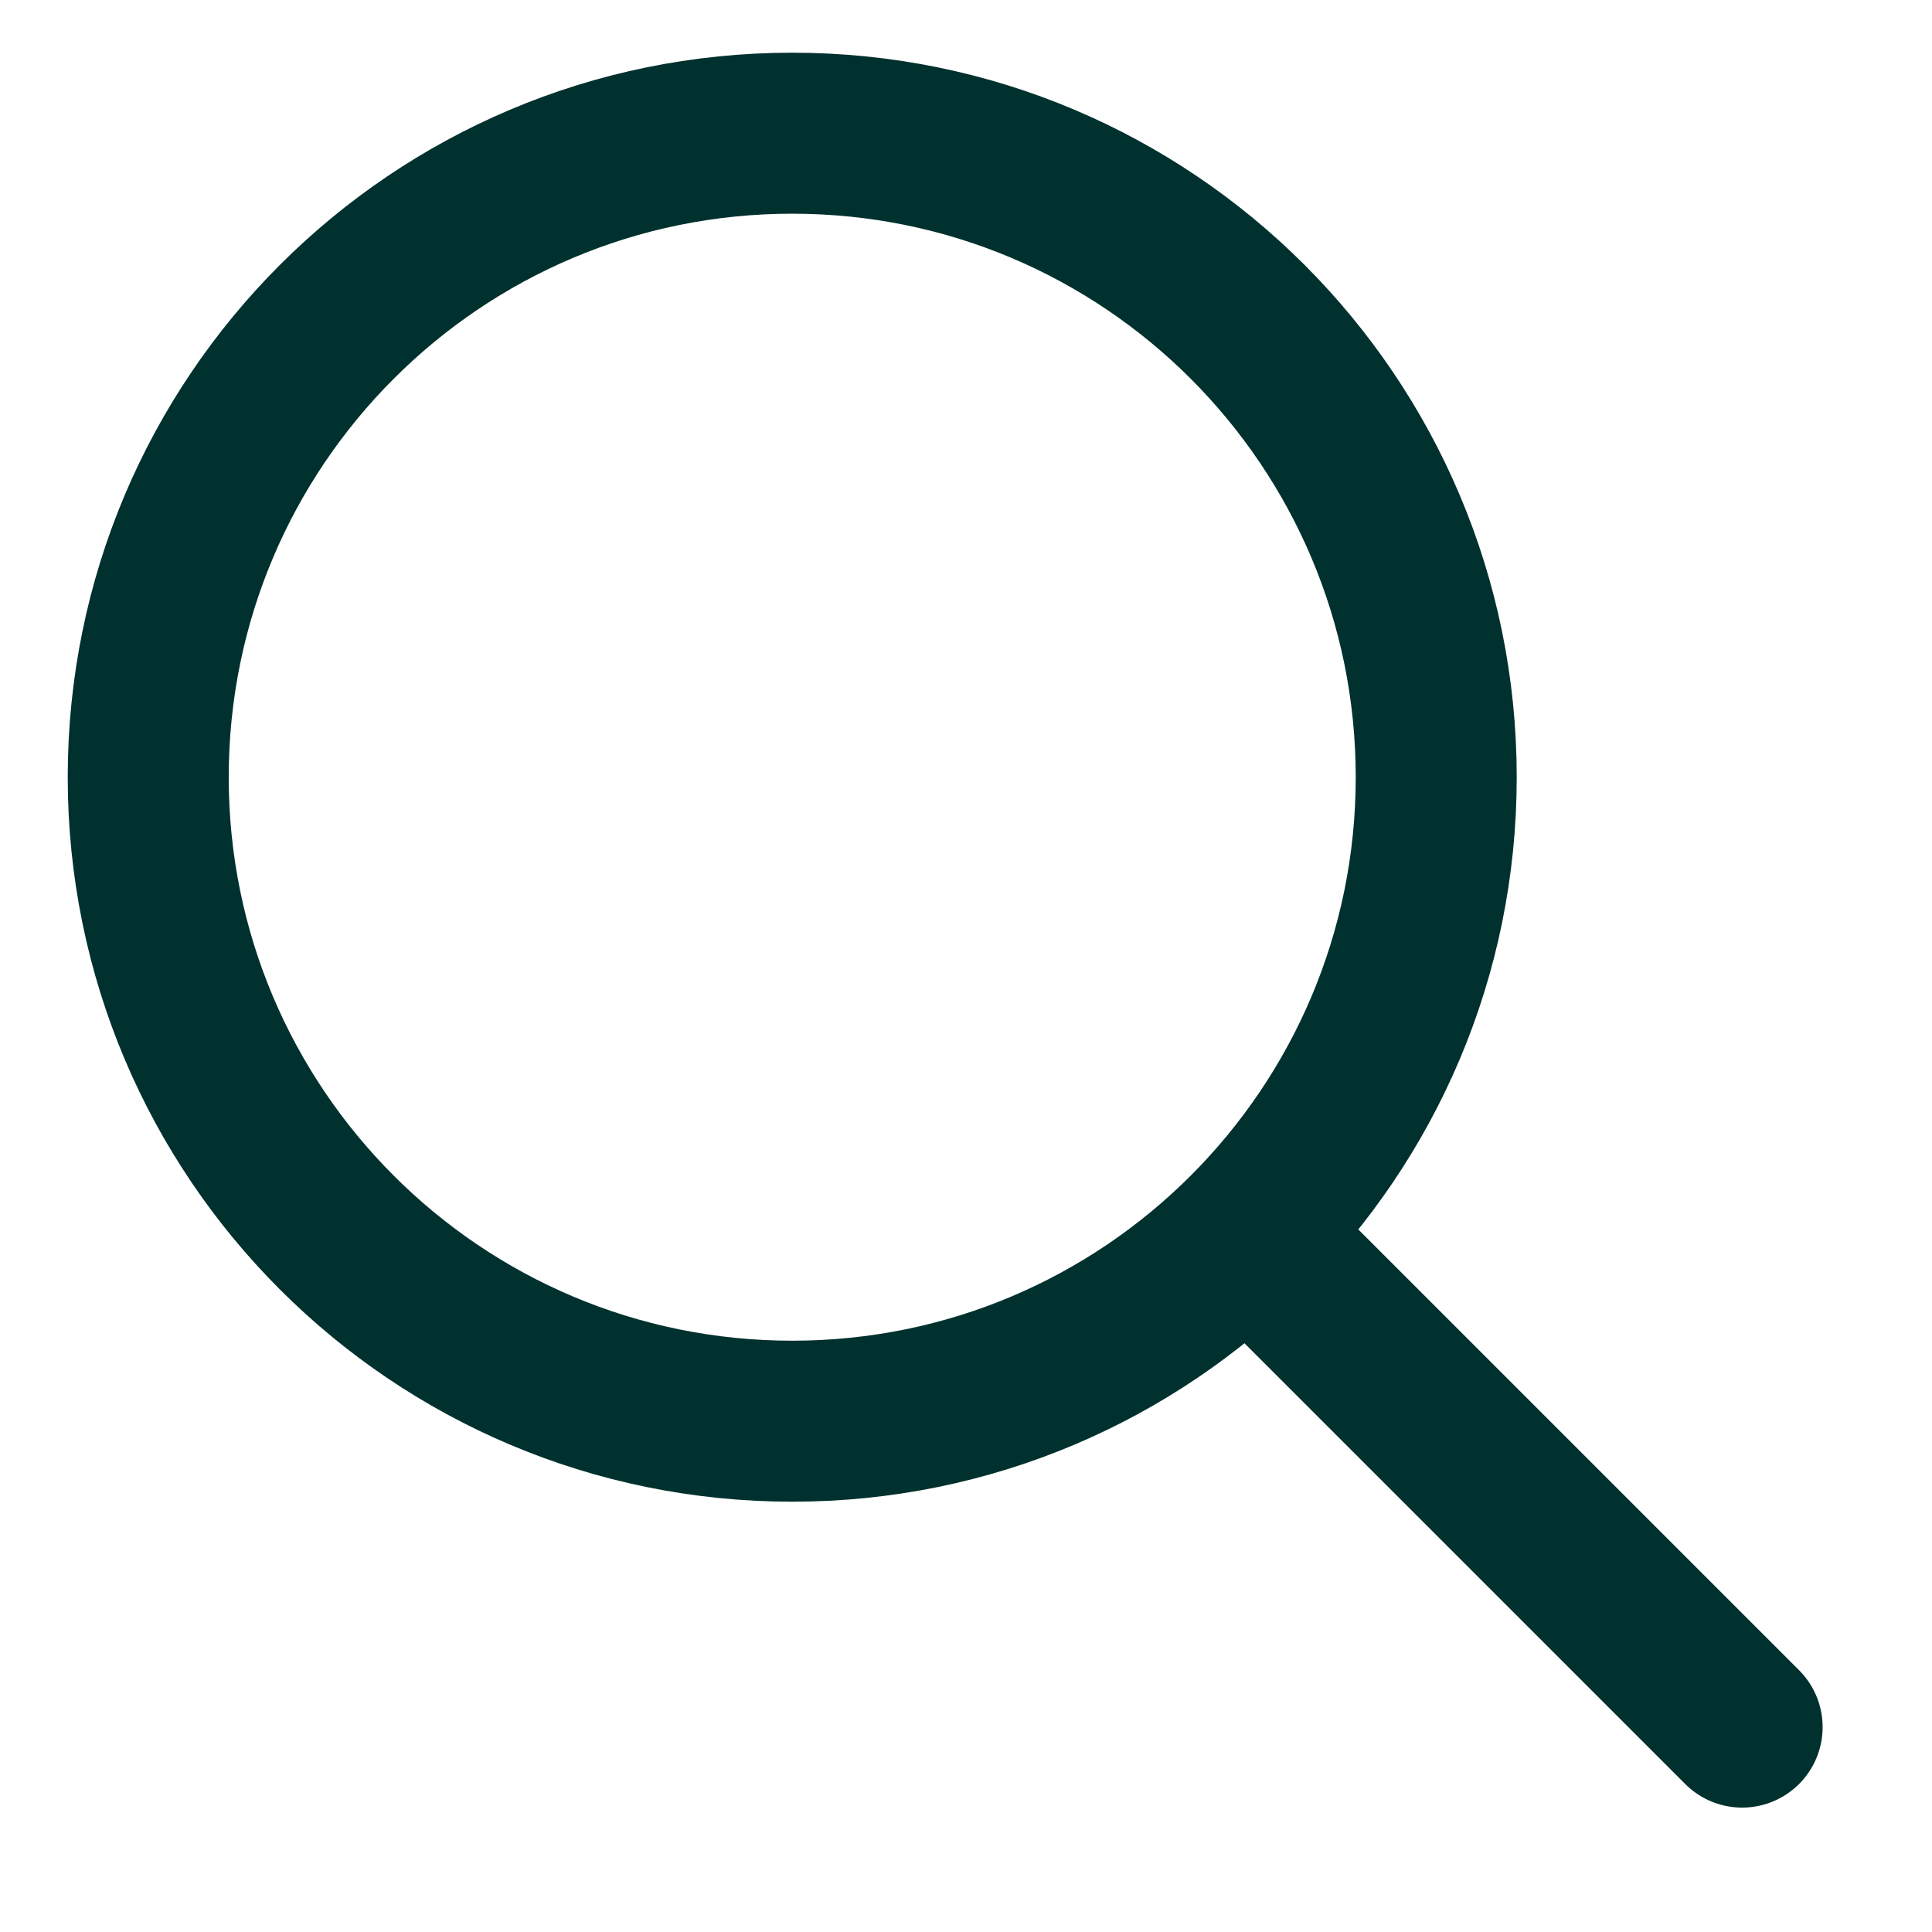 <svg width="18" height="18" viewBox="0 0 18 18" fill="none" xmlns="http://www.w3.org/2000/svg">
<path d="M7.381 13.241C10.695 13.241 13.381 10.555 13.381 7.241C13.381 3.927 10.695 1.241 7.381 1.241C4.067 1.241 1.381 3.927 1.381 7.241C1.381 10.555 4.067 13.241 7.381 13.241Z" stroke="#00312E" stroke-width="1.5" stroke-linecap="round" stroke-linejoin="round"/>
<path d="M16.231 16.091L11.731 11.591" stroke="#00312E" stroke-width="1.5" stroke-linecap="round" stroke-linejoin="round"/>
</svg>
